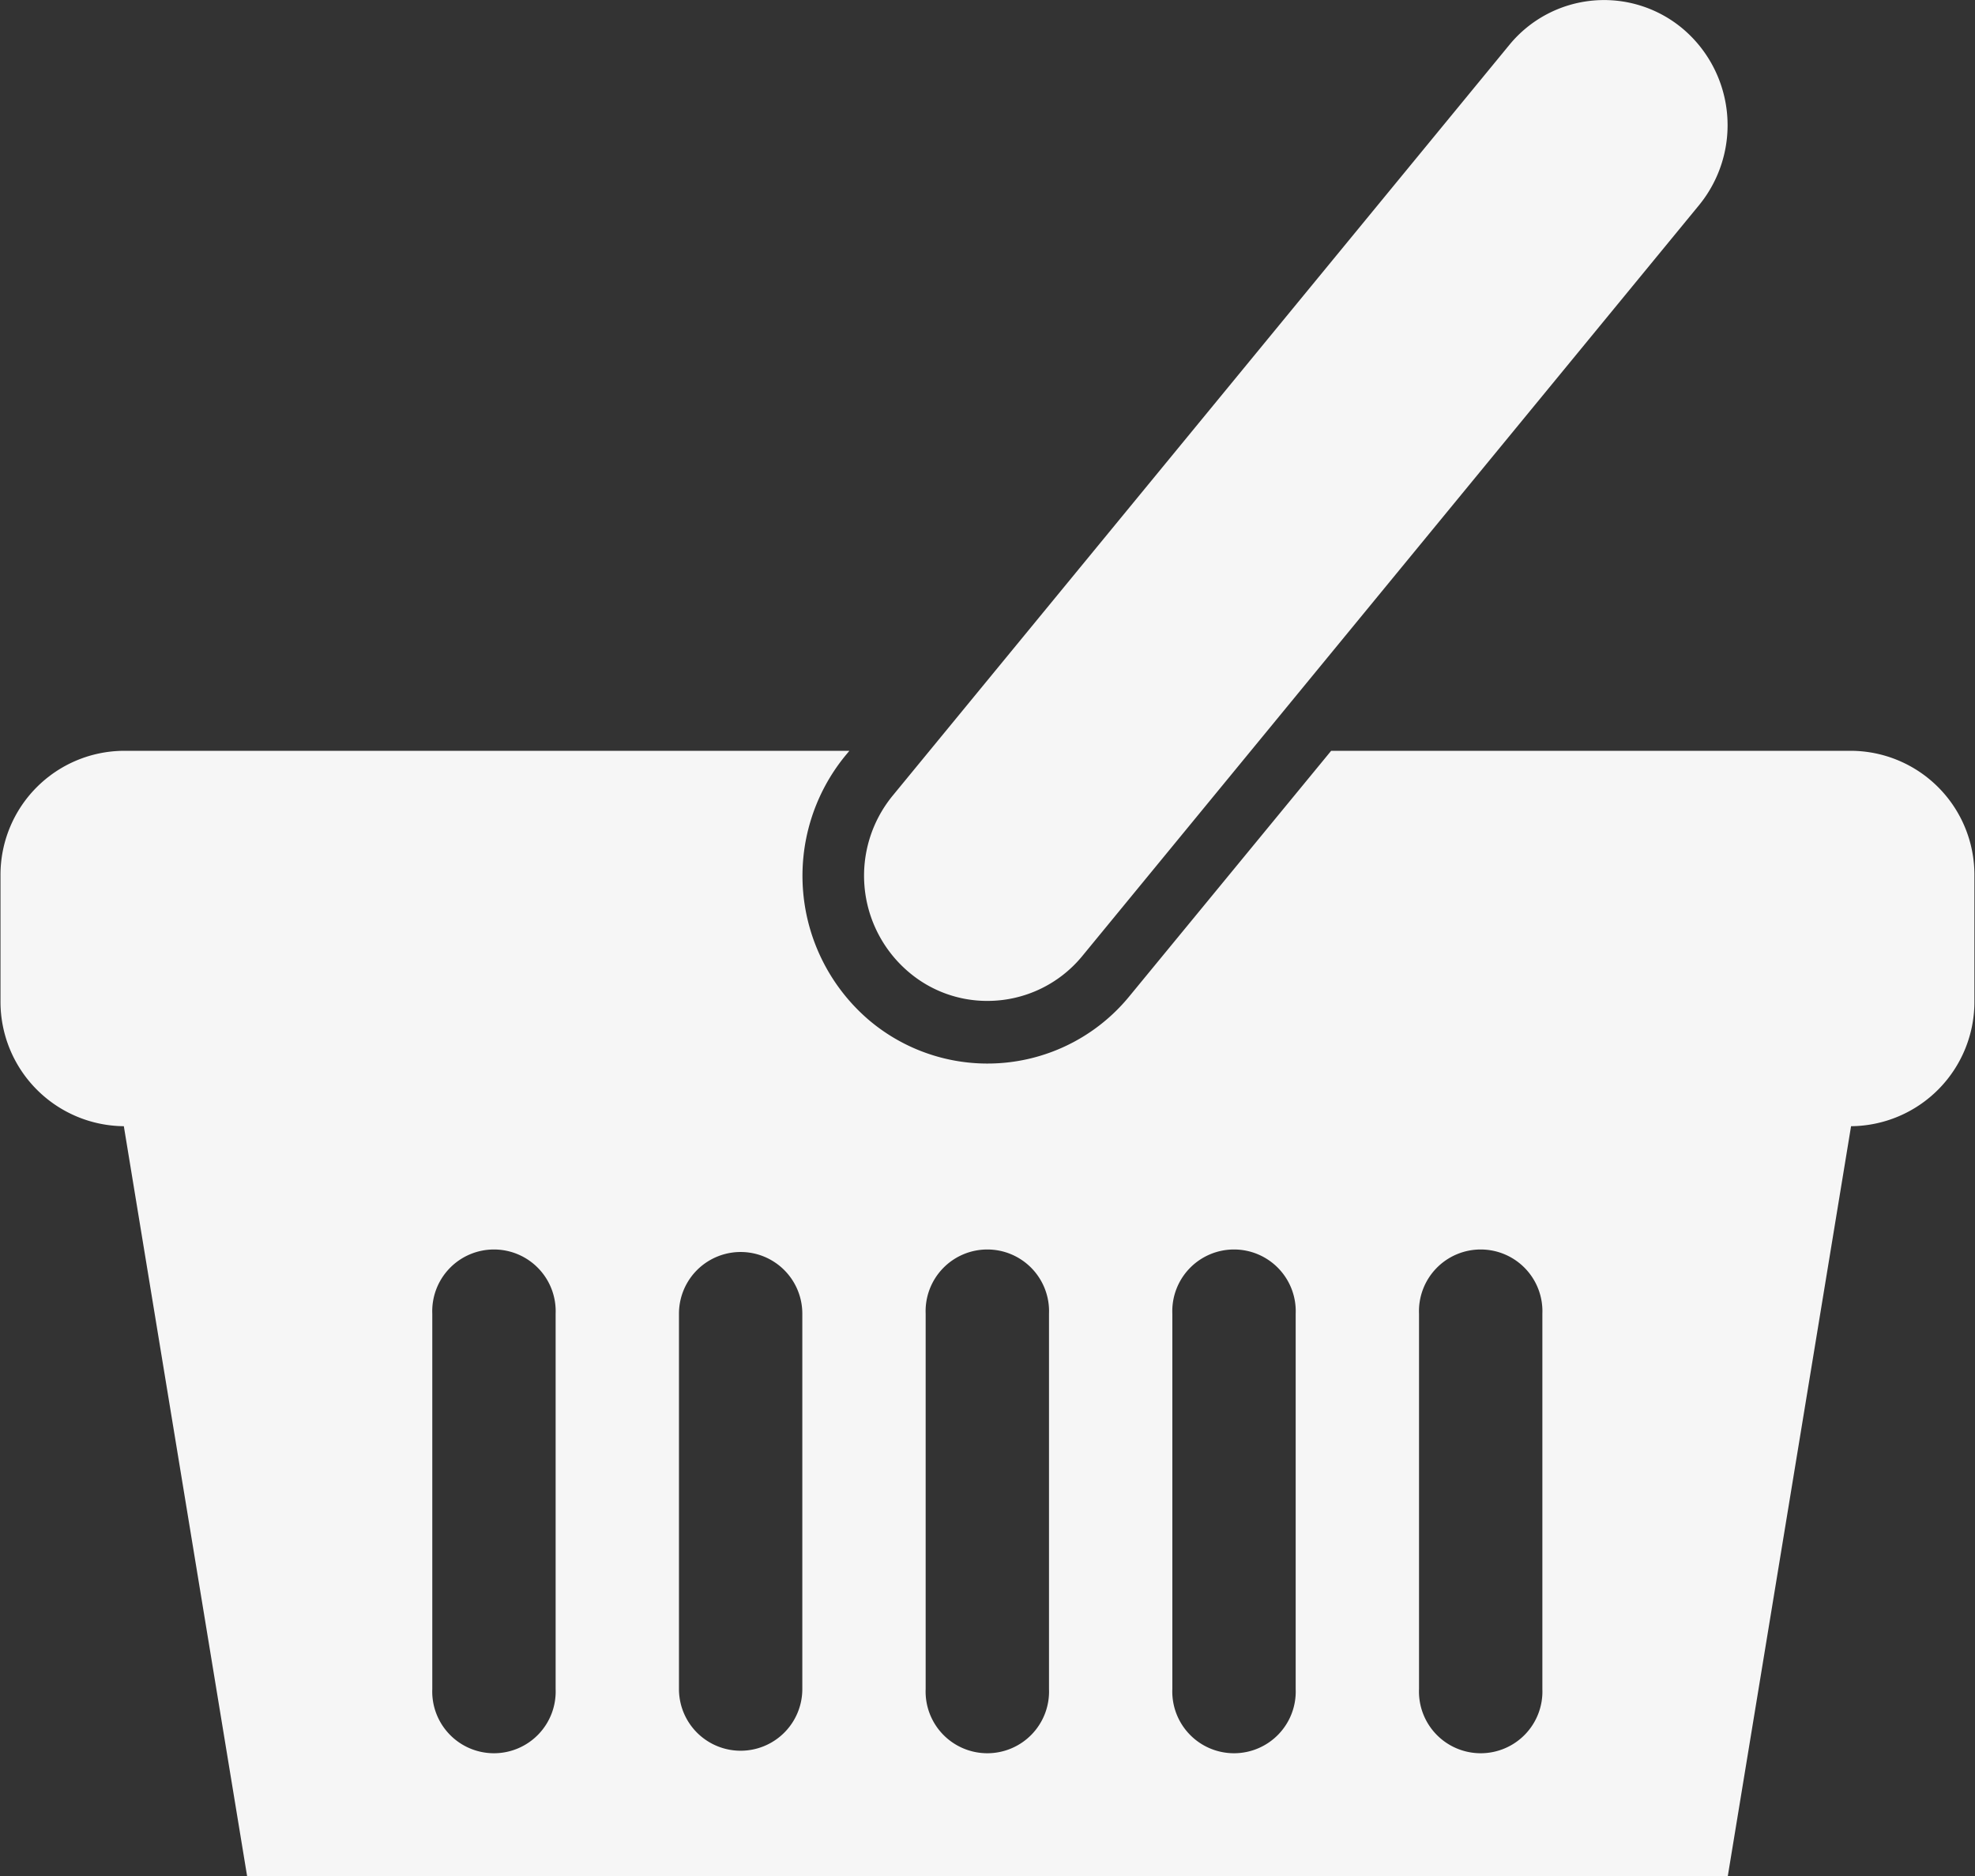 <?xml version="1.0" encoding="UTF-8"?> <svg xmlns="http://www.w3.org/2000/svg" width="40.031" height="38.03" viewBox="0 0 40.031 38.03"><rect x="0" y="0" width="40.031" height="38.03" fill="#333333" stroke="none"/><defs><style> .cls-1 { fill: #f6f6f6; fill-rule: evenodd; } </style></defs><path id="Shape_543_1" data-name="Shape 543 1" class="cls-1" d="M953.013,6043.26a2.449,2.449,0,0,1-1.6-.59,2.559,2.559,0,0,1-.32-3.57l12.5-15.22a2.481,2.481,0,0,1,3.524-.32,2.56,2.56,0,0,1,.32,3.57l-12.5,15.22A2.484,2.484,0,0,1,953.013,6043.26Zm20.006-2.54v2.54a2.521,2.521,0,0,1-2.5,2.54l-2.5,15.21H938.01l-2.5-15.21a2.523,2.523,0,0,1-2.5-2.54v-2.54a2.514,2.514,0,0,1,2.5-2.53h14.706l-0.083.1a3.848,3.848,0,0,0,.481,5.36,3.715,3.715,0,0,0,5.282-.49l4.085-4.97h10.538A2.513,2.513,0,0,1,973.019,6040.72Zm-28.757,8.88a1.251,1.251,0,1,0-2.5,0v7.61a1.251,1.251,0,1,0,2.5,0v-7.61Zm5,0a1.25,1.25,0,1,0-2.5,0v7.61a1.25,1.25,0,1,0,2.5,0v-7.61Zm5,0a1.251,1.251,0,1,0-2.5,0v7.61a1.251,1.251,0,1,0,2.5,0v-7.61Zm5,0a1.251,1.251,0,1,0-2.5,0v7.61a1.251,1.251,0,1,0,2.5,0v-7.61Zm5,0a1.251,1.251,0,1,0-2.5,0v7.61a1.251,1.251,0,1,0,2.5,0v-7.61Z" transform="translate(-933 -6022.97)"></path></svg> 